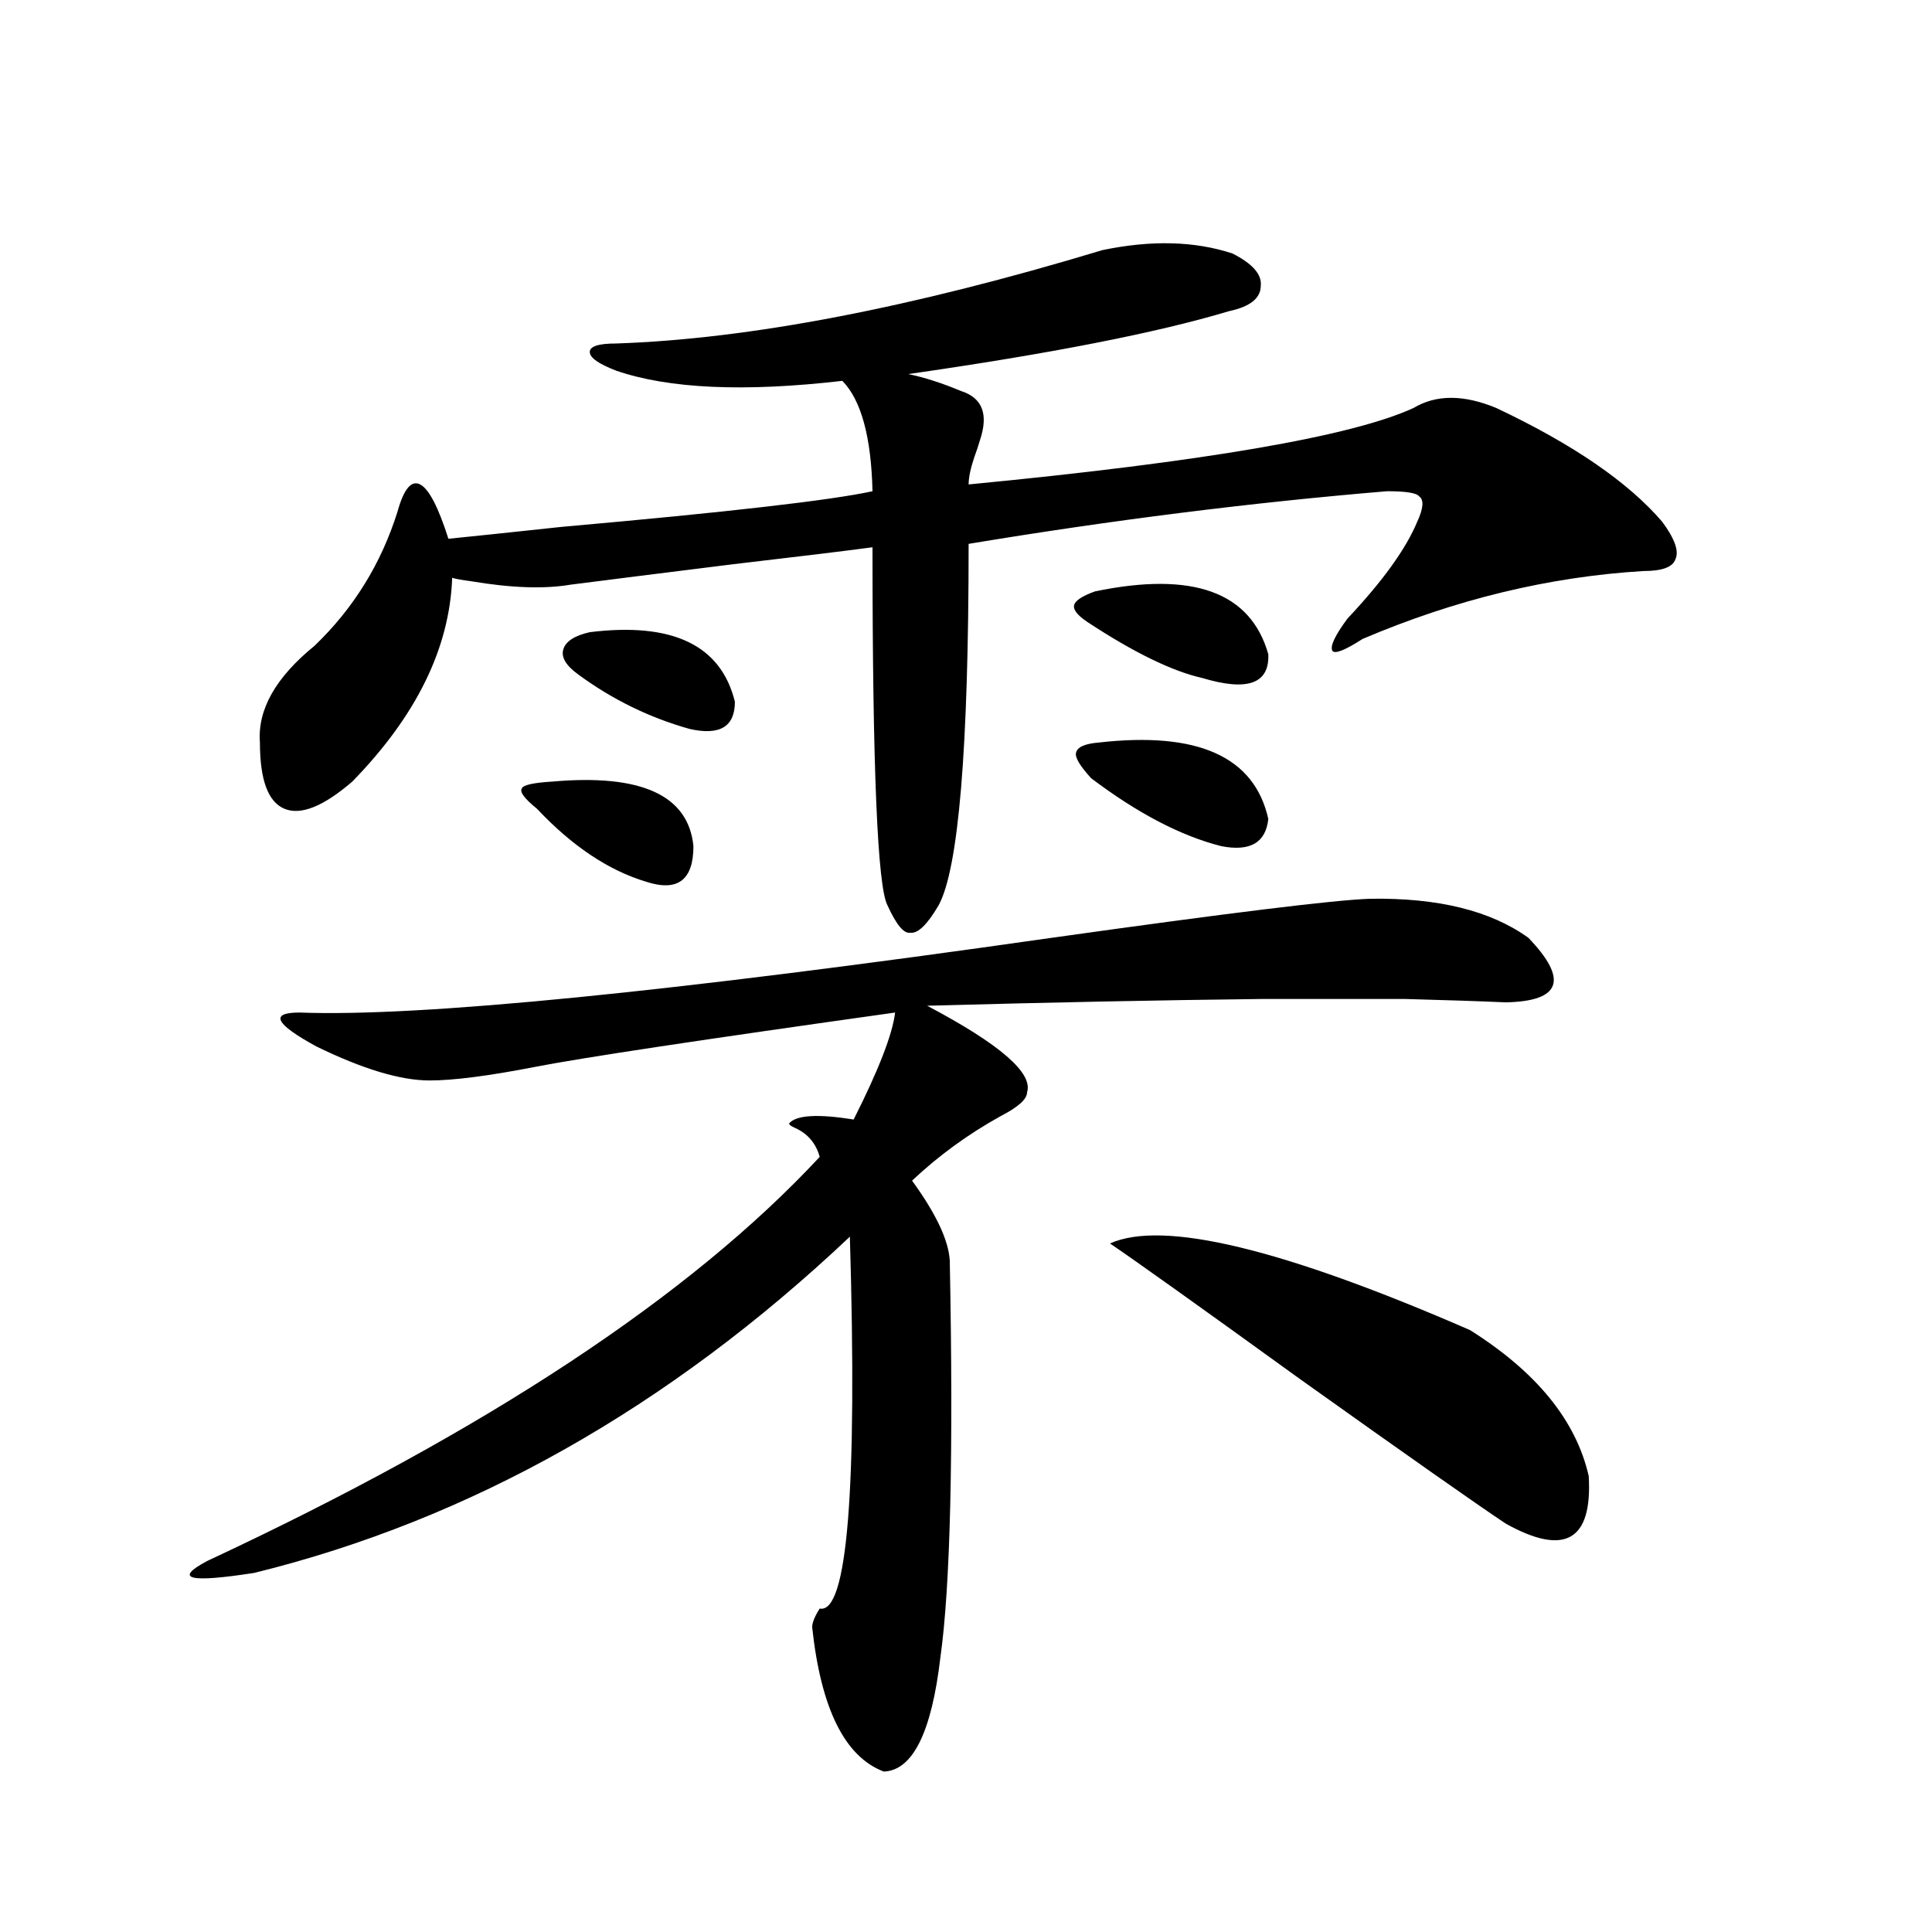 <?xml version="1.0" encoding="utf-8"?>
<!-- Generator: Adobe Illustrator 16.0.0, SVG Export Plug-In . SVG Version: 6.00 Build 0)  -->
<!DOCTYPE svg PUBLIC "-//W3C//DTD SVG 1.1//EN" "http://www.w3.org/Graphics/SVG/1.1/DTD/svg11.dtd">
<svg version="1.1" id="图层_1" xmlns="http://www.w3.org/2000/svg" xmlns:xlink="http://www.w3.org/1999/xlink" x="0px" y="0px"
	 width="1000px" height="1000px" viewBox="0 0 1000 1000" enable-background="new 0 0 1000 1000" xml:space="preserve">
<path d="M709.153,465.199c35.121-0.577,62.438,6.152,81.949,20.215c20.808,21.685,16.905,32.821-11.707,33.398
	c-13.018-0.577-30.578-1.167-52.682-1.758c-21.463,0-45.532,0-72.193,0c-52.682,0.591-110.896,1.758-174.63,3.516
	c37.713,19.927,54.953,34.868,51.706,44.824c0,3.516-4.558,7.622-13.658,12.305c-16.92,9.38-32.194,20.517-45.853,33.398
	c12.348,17.001,18.856,30.762,19.512,41.309c1.951,100.195,0.32,168.75-4.878,205.664c-4.558,38.672-14.313,58.296-29.268,58.887
	c-20.167-7.622-32.529-32.52-37.072-74.707c0-2.349,1.296-5.575,3.902-9.668c14.299,2.925,19.512-61.222,15.609-192.48
	c-93.656,88.481-196.428,146.489-308.285,174.023c-33.825,5.273-41.95,3.214-24.39-6.152
	c144.387-67.374,250.07-137.109,317.065-209.18c-1.951-7.031-6.188-12.003-12.683-14.941c-2.606-1.167-3.582-2.046-2.927-2.637
	c3.902-4.093,14.954-4.683,33.17-1.758c13.003-25.776,20.152-44.233,21.463-55.371c-100.165,14.063-162.282,23.442-186.337,28.125
	c-24.069,4.696-42.285,7.031-54.633,7.031c-14.969,0-34.48-5.851-58.535-17.578c-21.463-11.714-24.39-17.578-8.78-17.578
	c62.438,2.349,192.19-10.547,389.259-38.672C635.984,472.532,690.938,465.79,709.153,465.199z M570.62,129.457
	c25.365-5.273,47.804-4.683,67.315,1.758c10.396,5.273,15.274,10.849,14.634,16.699c0,6.454-5.533,10.849-16.585,13.184
	c-37.072,11.138-92.36,21.973-165.85,32.52c8.445,1.758,17.561,4.696,27.316,8.789c11.052,3.516,14.299,12.017,9.756,25.488
	c-0.655,2.349-1.631,5.273-2.927,8.789c-1.951,5.864-2.927,10.547-2.927,14.063c121.613-11.714,198.364-24.897,230.238-39.551
	c11.707-7.031,26.006-7.031,42.926,0c39.664,18.759,68.291,38.384,85.852,58.887c6.494,8.789,8.78,15.243,6.829,19.336
	c-1.311,4.106-6.829,6.152-16.585,6.152c-48.779,2.938-97.238,14.653-145.362,35.156c-9.115,5.864-14.313,7.91-15.609,6.152
	c-1.311-2.335,1.296-7.91,7.805-16.699c18.201-19.336,30.243-36.035,36.097-50.098c3.247-7.031,3.567-11.426,0.976-13.184
	c-1.311-1.758-6.829-2.637-16.585-2.637c-70.242,5.864-142.436,14.941-216.58,27.246c0,106.06-5.213,168.462-15.609,187.207
	c-5.854,9.97-10.731,14.653-14.634,14.063c-3.262,0.591-7.164-4.093-11.707-14.063c-5.213-9.366-7.805-71.191-7.805-185.449
	c-13.018,1.758-37.072,4.696-72.193,8.789c-37.728,4.696-65.699,8.212-83.9,10.547c-13.658,2.349-30.898,1.758-51.706-1.758
	c-4.558-0.577-7.805-1.167-9.756-1.758c-1.311,36.337-18.536,71.493-51.706,105.469c-14.969,12.896-26.676,17.578-35.121,14.063
	c-8.46-3.516-12.683-14.941-12.683-34.277c-1.311-16.987,8.125-33.687,28.292-50.098c20.152-19.336,34.466-42.476,42.926-69.434
	c3.247-11.714,7.149-16.397,11.707-14.063c4.543,2.349,9.421,11.728,14.634,28.125c11.707-1.167,31.219-3.214,58.535-6.152
	c85.852-7.608,139.509-13.761,160.972-18.457c-0.655-28.125-5.854-47.159-15.609-57.129c-50.73,5.864-89.754,4.106-117.07-5.273
	c-9.115-3.516-13.658-6.729-13.658-9.668c0-2.925,4.543-4.395,13.658-4.395C387.851,175.462,471.751,159.34,570.62,129.457z
	 M285.749,404.555c46.173-4.093,70.563,7.031,73.169,33.398c0,17.578-8.14,23.73-24.39,18.457
	c-19.512-5.851-38.383-18.457-56.584-37.793c-6.509-5.273-9.115-8.789-7.805-10.547C270.78,406.313,275.993,405.146,285.749,404.555
	z M305.261,327.211c42.926-5.273,67.956,6.743,75.12,36.035c0,12.896-7.805,17.578-23.414,14.063
	c-20.822-5.851-39.999-15.229-57.56-28.125c-6.509-4.683-9.115-9.077-7.805-13.184C292.898,331.907,297.456,328.969,305.261,327.211
	z M566.718,306.117c50.73-10.547,80.639,0.302,89.754,32.52c0.641,15.243-10.731,19.336-34.146,12.305
	c-15.609-3.516-35.456-13.184-59.511-29.004c-5.213-3.516-7.484-6.44-6.829-8.789C556.627,310.813,560.209,308.466,566.718,306.117z
	 M568.669,384.34c51.371-5.851,80.639,7.333,87.803,39.551c-1.311,12.305-9.436,17.001-24.39,14.063
	c-20.822-5.273-43.261-16.987-67.315-35.156c-5.854-6.44-8.46-10.835-7.805-13.184C557.603,386.688,561.505,384.931,568.669,384.34z
	 M574.522,643.617c27.316-12.305,89.419,2.637,186.337,44.824c34.466,21.685,54.953,46.884,61.462,75.586
	c1.951,33.398-12.362,41.61-42.926,24.609c-14.969-9.956-50.41-34.854-106.339-74.707
	C620.375,675.849,587.525,652.406,574.522,643.617z"/>
</svg>
